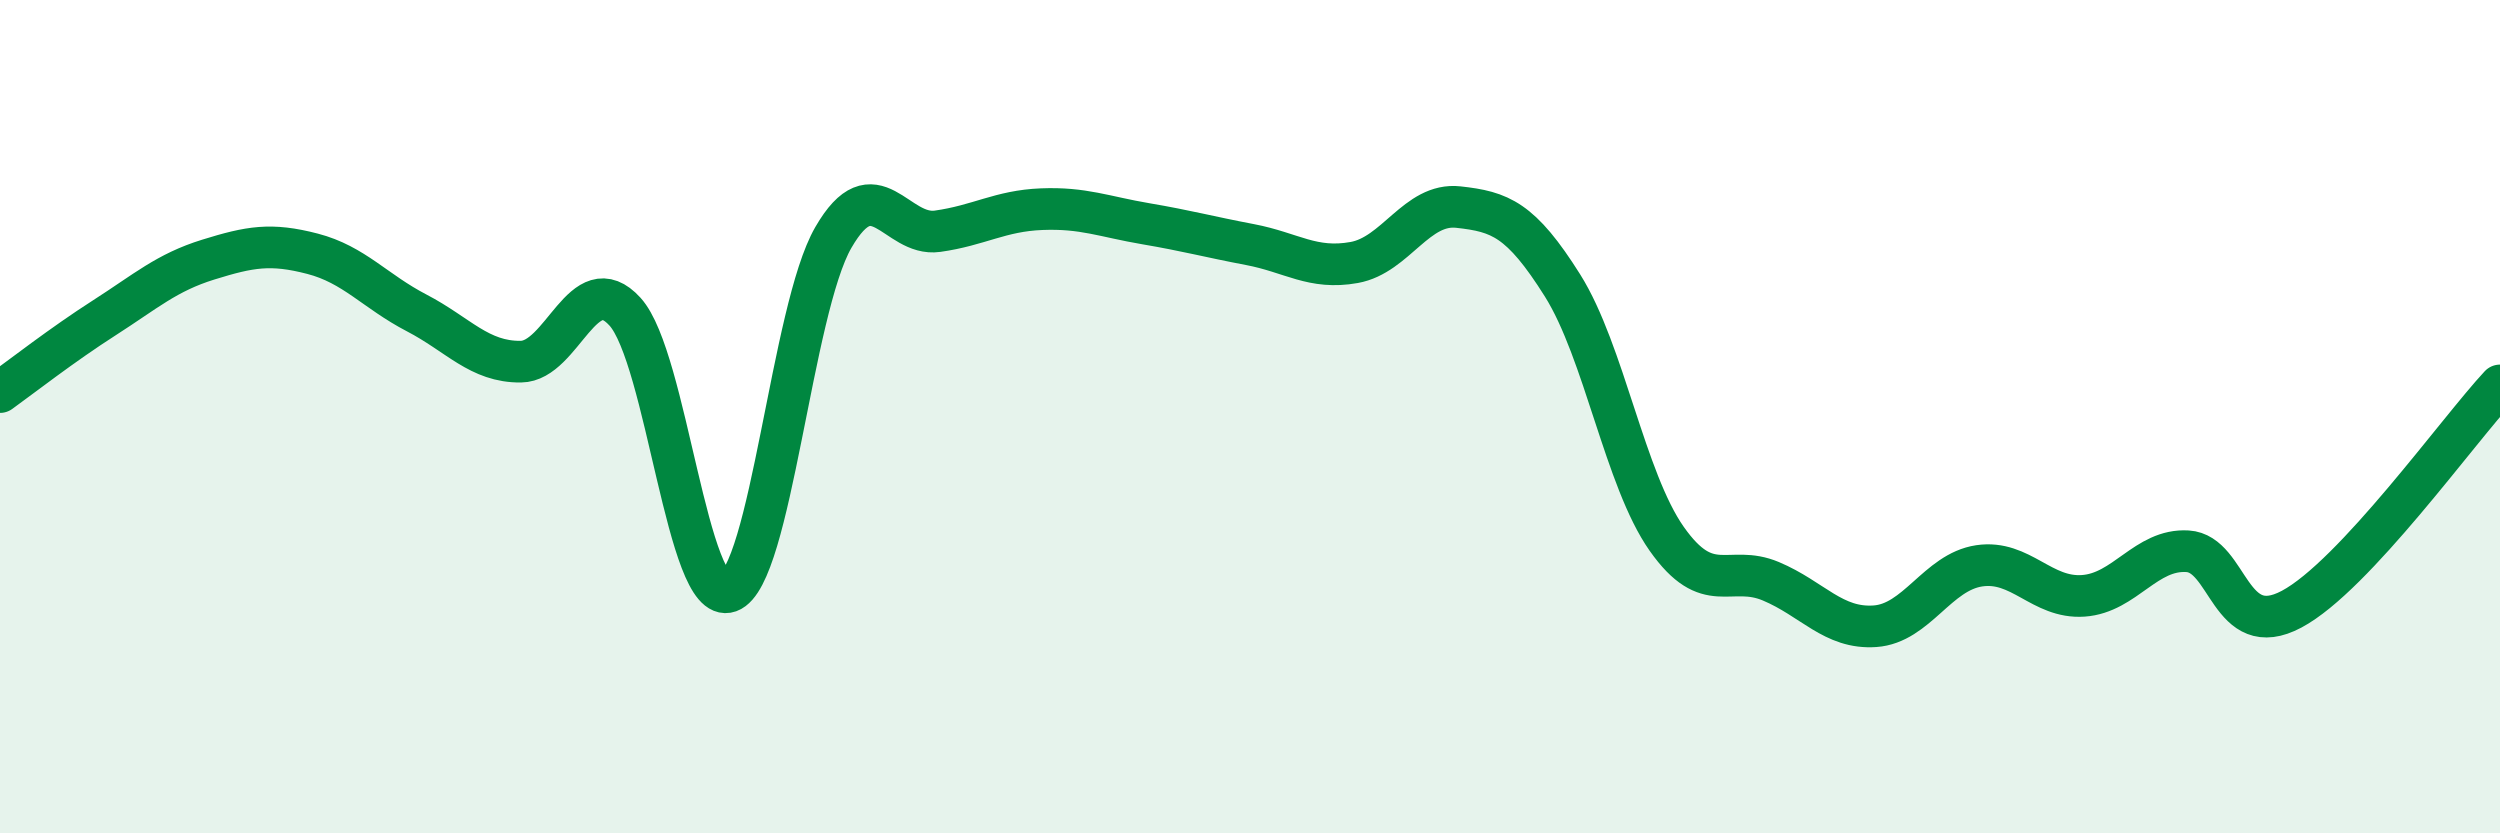 
    <svg width="60" height="20" viewBox="0 0 60 20" xmlns="http://www.w3.org/2000/svg">
      <path
        d="M 0,9.41 C 0.5,9.05 1.5,8.27 2.5,7.63 C 3.5,6.99 4,6.54 5,6.23 C 6,5.92 6.5,5.83 7.5,6.09 C 8.5,6.35 9,6.99 10,7.51 C 11,8.03 11.5,8.69 12.5,8.68 C 13.5,8.67 14,6.38 15,7.48 C 16,8.58 16.5,14.56 17.5,14.2 C 18.5,13.84 19,7.43 20,5.7 C 21,3.97 21.5,5.69 22.5,5.55 C 23.5,5.41 24,5.06 25,5.02 C 26,4.98 26.5,5.2 27.5,5.37 C 28.5,5.54 29,5.68 30,5.87 C 31,6.06 31.5,6.48 32.5,6.3 C 33.5,6.12 34,4.86 35,4.97 C 36,5.08 36.5,5.26 37.5,6.85 C 38.5,8.44 39,11.51 40,12.93 C 41,14.35 41.5,13.53 42.5,13.95 C 43.5,14.37 44,15.1 45,15.03 C 46,14.96 46.5,13.73 47.5,13.58 C 48.5,13.43 49,14.37 50,14.3 C 51,14.23 51.5,13.17 52.5,13.23 C 53.5,13.29 53.5,15.42 55,14.62 C 56.5,13.82 59,10.32 60,9.25L60 20L0 20Z"
        fill="#008740"
        opacity="0.1"
        stroke-linecap="round"
        stroke-linejoin="round"
      />
      <path
        d="M 0,9.41 C 0.5,9.05 1.5,8.27 2.5,7.63 C 3.5,6.99 4,6.54 5,6.23 C 6,5.92 6.5,5.83 7.5,6.09 C 8.5,6.35 9,6.99 10,7.51 C 11,8.03 11.5,8.69 12.5,8.68 C 13.5,8.67 14,6.38 15,7.48 C 16,8.58 16.5,14.56 17.5,14.2 C 18.5,13.84 19,7.43 20,5.7 C 21,3.97 21.5,5.69 22.5,5.55 C 23.5,5.41 24,5.06 25,5.02 C 26,4.98 26.5,5.2 27.5,5.37 C 28.5,5.54 29,5.68 30,5.87 C 31,6.06 31.5,6.48 32.5,6.3 C 33.5,6.12 34,4.86 35,4.97 C 36,5.08 36.5,5.26 37.5,6.85 C 38.5,8.44 39,11.51 40,12.93 C 41,14.35 41.5,13.53 42.5,13.95 C 43.5,14.37 44,15.1 45,15.03 C 46,14.96 46.5,13.73 47.5,13.58 C 48.5,13.43 49,14.37 50,14.3 C 51,14.23 51.5,13.17 52.5,13.23 C 53.5,13.29 53.5,15.42 55,14.62 C 56.5,13.82 59,10.32 60,9.25"
        stroke="#008740"
        stroke-width="1"
        fill="none"
        stroke-linecap="round"
        stroke-linejoin="round"
      />
    </svg>
  